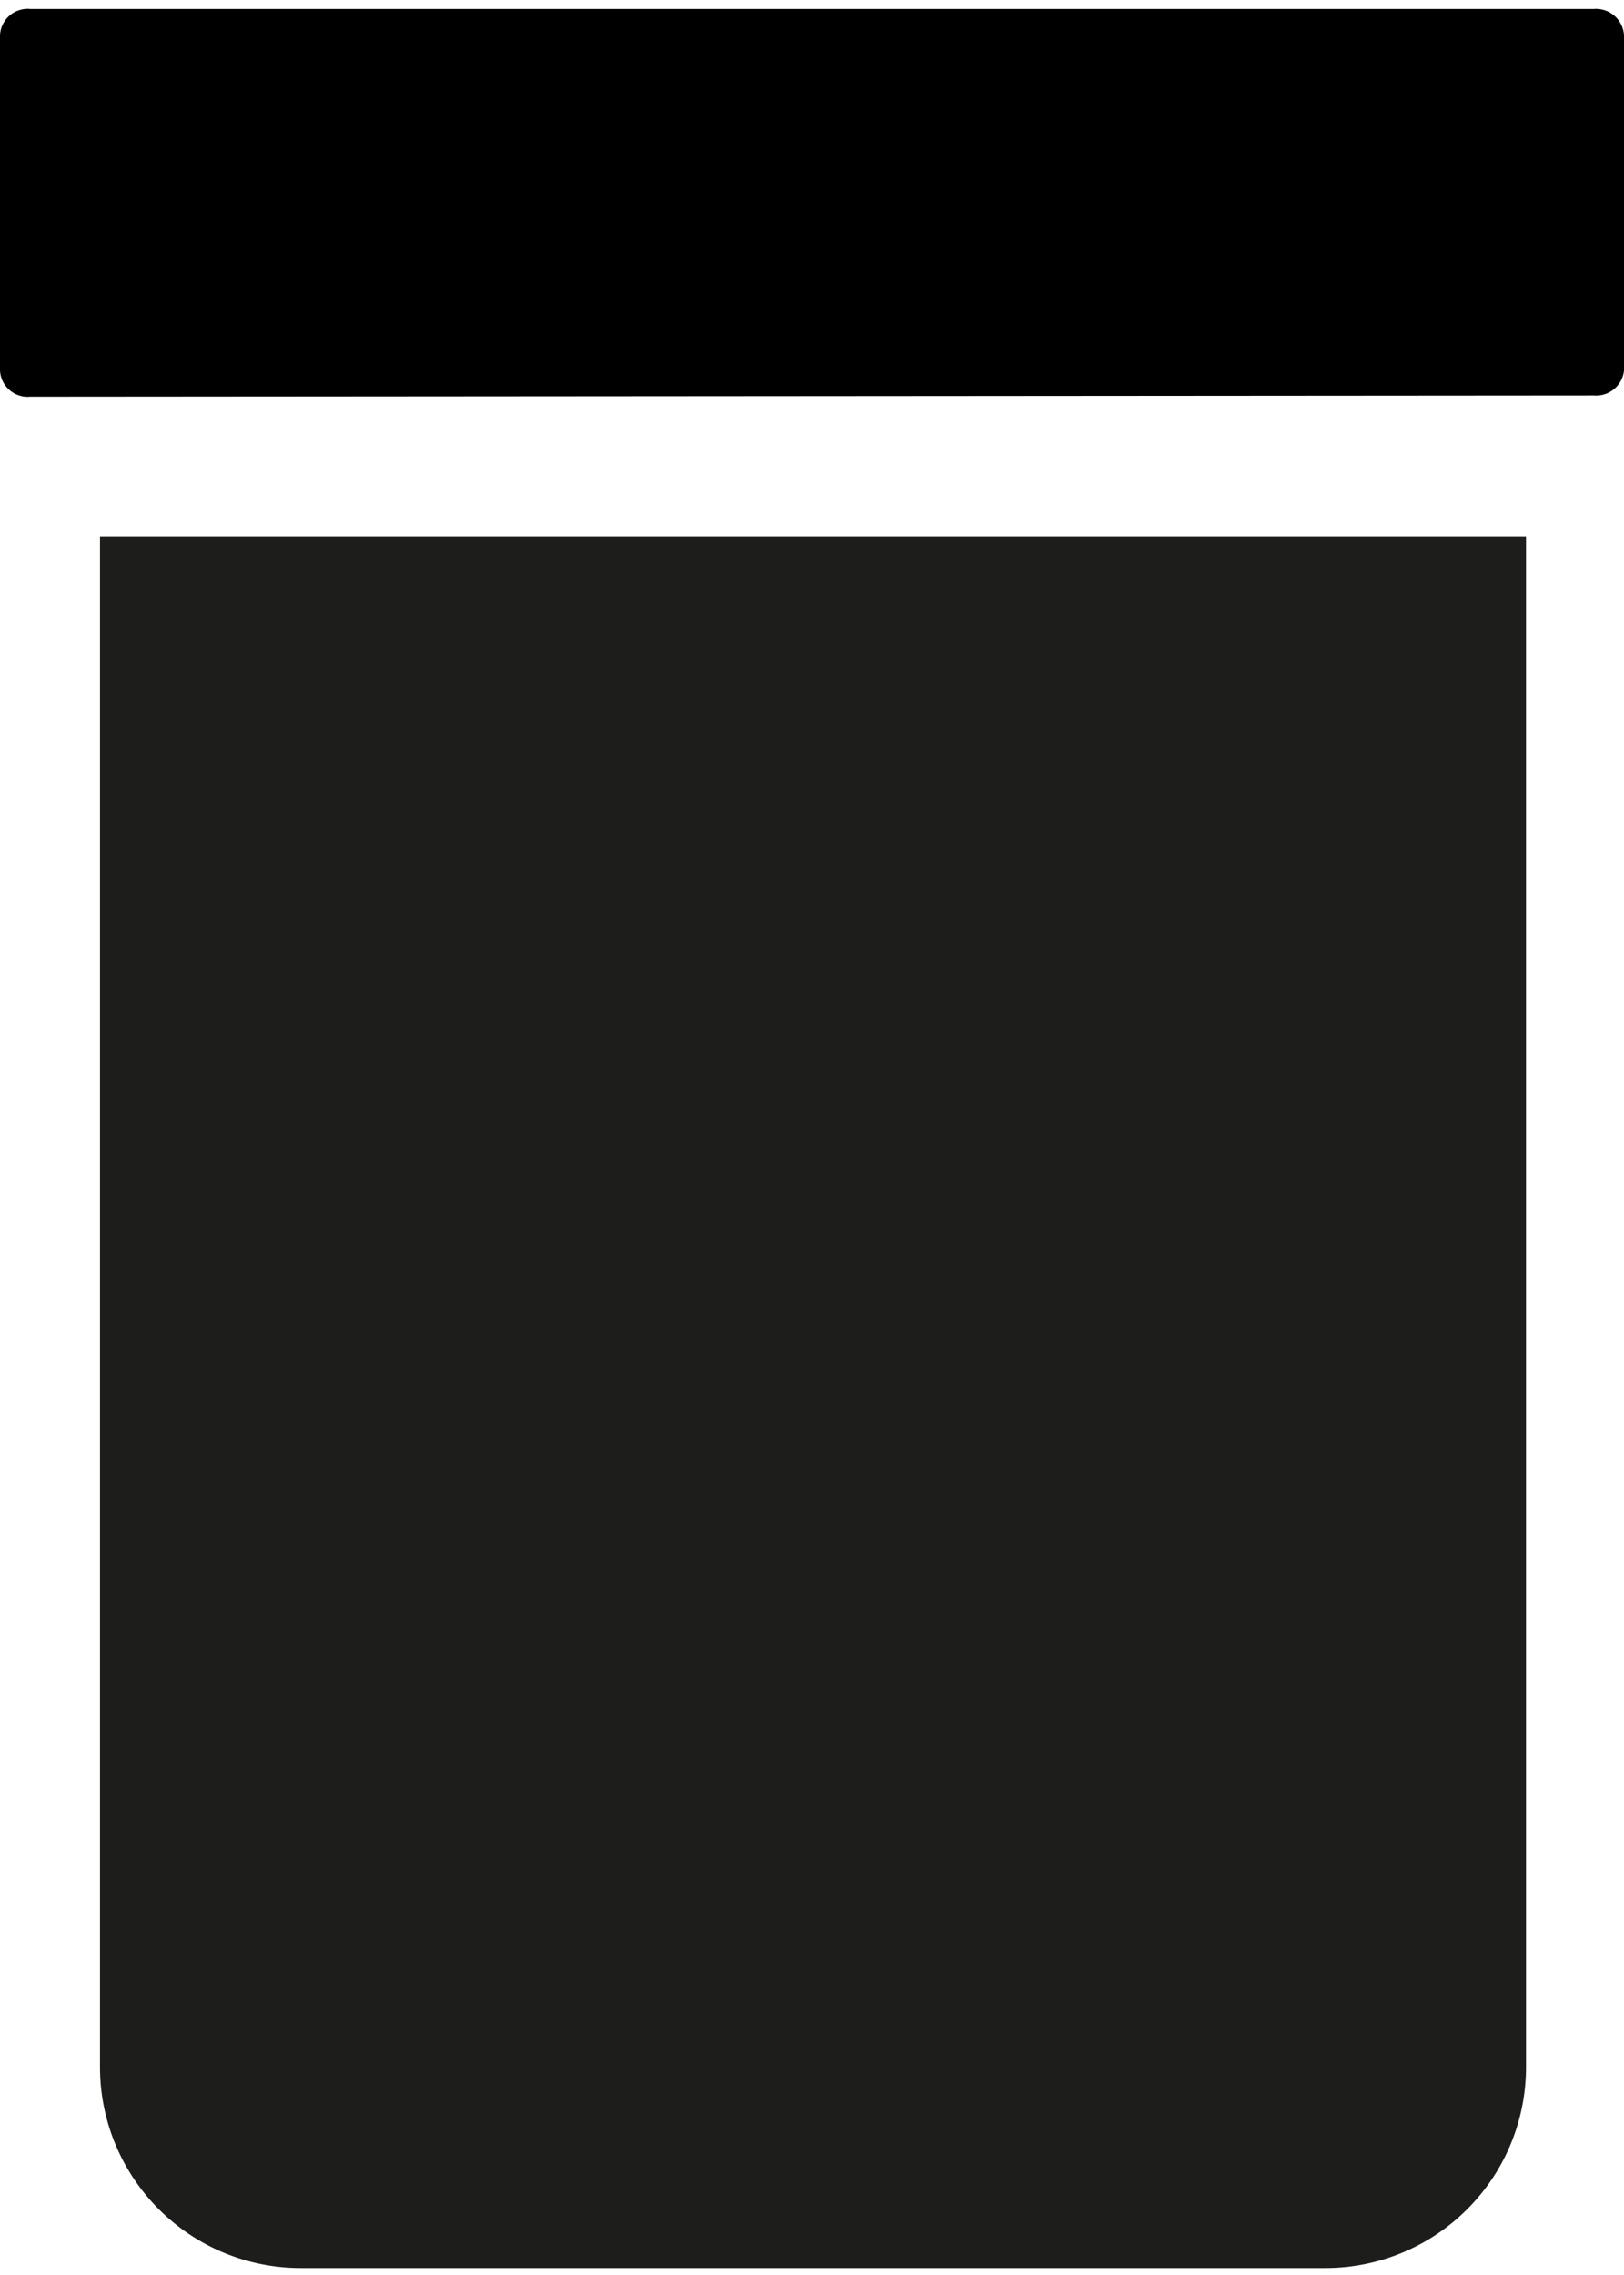 <?xml version="1.0" encoding="UTF-8"?>
<svg xmlns="http://www.w3.org/2000/svg" viewBox="0 0 40.44 56.17" width="40" height="56">
  <defs>
    <style>
      .cls-1 {
        fill: #1d1d1b;
      }
    </style>
  </defs>
  <g id="Calque_2" data-name="Calque 2">
    <g id="Calque_1-2" data-name="Calque 1">
      <path d="M39.69,9.62A.7.7,0,0,0,40.44,9V.65A.7.7,0,0,0,39.69,0H.75A.69.69,0,0,0,0,.65V9a.69.69,0,0,0,.75.65Z"/>
      <path class="cls-1" d="M2.49,13.13V51.22a5,5,0,0,0,5,5H33a5,5,0,0,0,5-5V13.13Z"/>
    </g>
  </g>
</svg>
